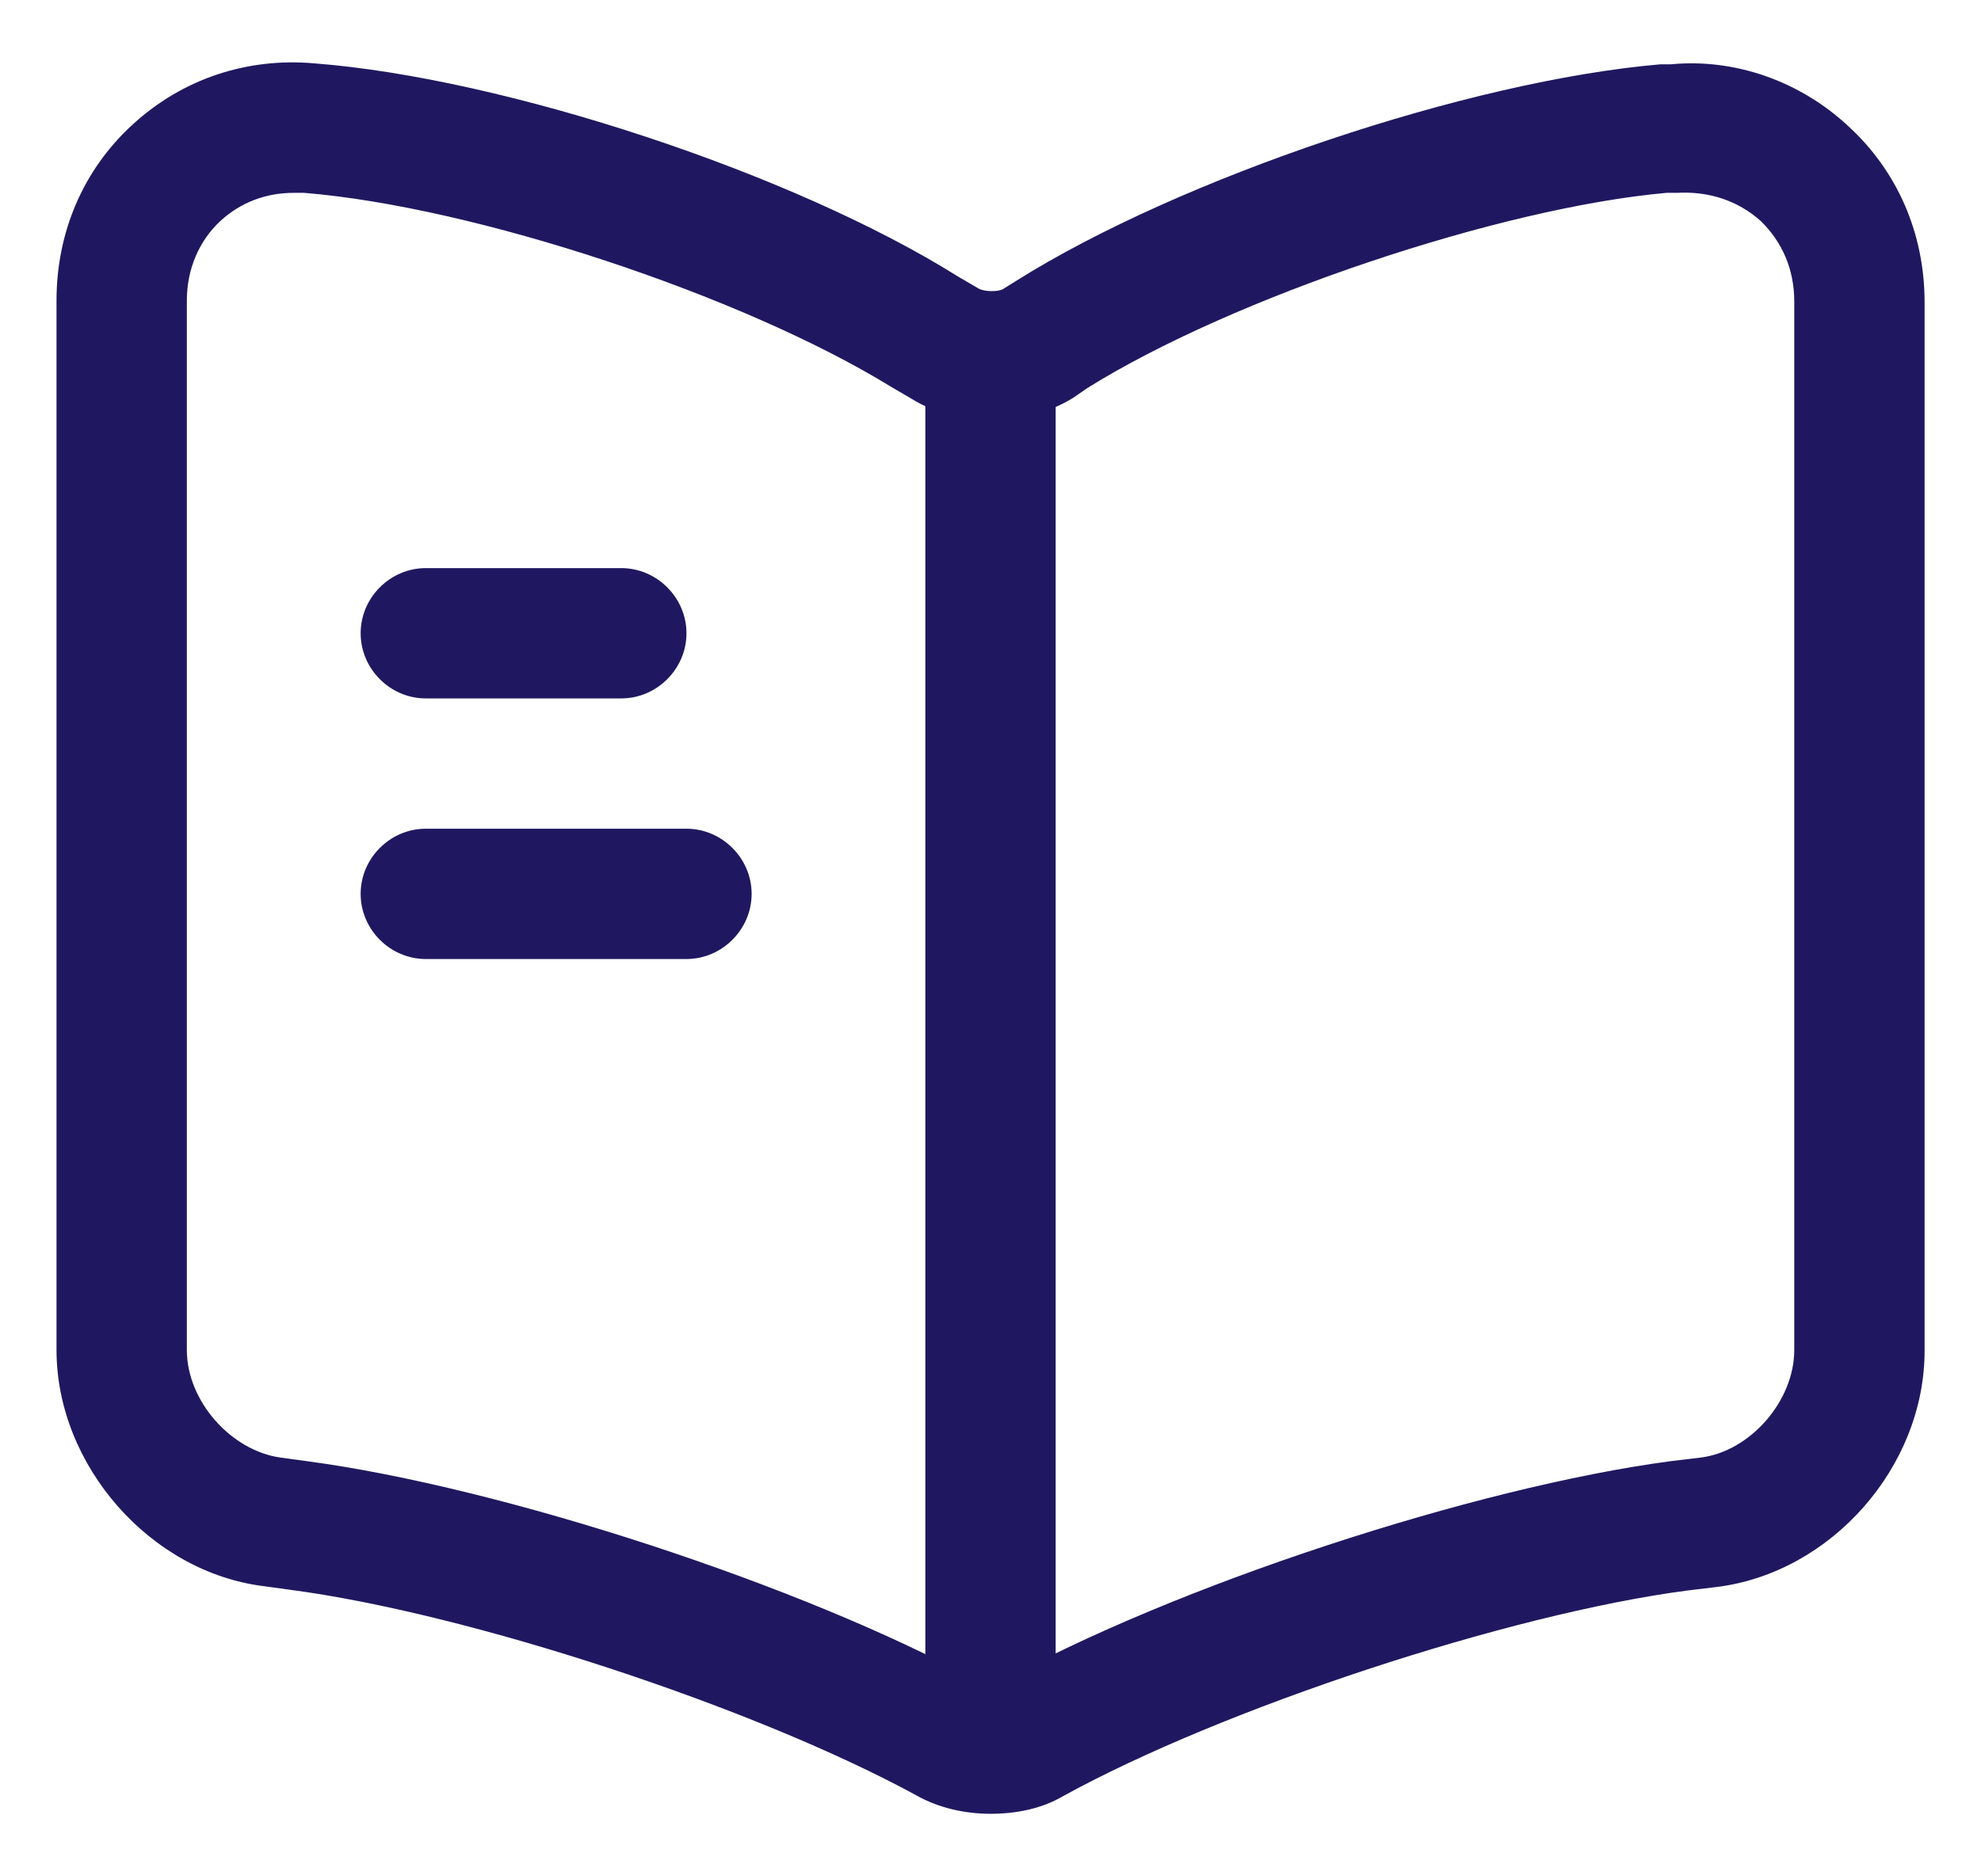 <?xml version="1.0" encoding="UTF-8"?>
<svg xmlns="http://www.w3.org/2000/svg" width="19" height="18" viewBox="0 0 19 18" fill="none">
  <path d="M9.5 17.4C9.25 17.4 9 17.342 8.792 17.225C7.234 16.375 4.492 15.475 2.775 15.25L2.534 15.217C1.442 15.083 0.542 14.058 0.542 12.95V2.883C0.542 2.225 0.8 1.625 1.275 1.192C1.75 0.758 2.367 0.55 3.017 0.608C4.85 0.75 7.617 1.667 9.184 2.65L9.384 2.767C9.442 2.8 9.567 2.8 9.617 2.775L9.75 2.692C11.317 1.708 14.084 0.775 15.925 0.617C15.942 0.617 16.009 0.617 16.025 0.617C16.634 0.558 17.259 0.775 17.725 1.208C18.2 1.642 18.459 2.242 18.459 2.9V12.958C18.459 14.075 17.559 15.092 16.459 15.225L16.184 15.258C14.467 15.483 11.717 16.392 10.192 17.233C9.992 17.35 9.75 17.4 9.5 17.4ZM2.817 1.85C2.55 1.85 2.309 1.942 2.117 2.117C1.909 2.308 1.792 2.583 1.792 2.883V12.95C1.792 13.442 2.217 13.917 2.692 13.983L2.942 14.017C4.817 14.267 7.692 15.208 9.359 16.117C9.434 16.15 9.542 16.158 9.584 16.142C11.25 15.217 14.142 14.267 16.025 14.017L16.309 13.983C16.784 13.925 17.209 13.442 17.209 12.95V2.892C17.209 2.583 17.092 2.317 16.884 2.117C16.667 1.925 16.392 1.833 16.084 1.85C16.067 1.85 16 1.85 15.984 1.85C14.392 1.992 11.825 2.85 10.425 3.725L10.292 3.817C9.834 4.1 9.184 4.1 8.742 3.825L8.542 3.708C7.117 2.833 4.55 1.983 2.917 1.85C2.884 1.85 2.85 1.85 2.817 1.85Z" fill="#1F1860"></path>
  <path d="M9.5 16.7C9.159 16.7 8.875 16.417 8.875 16.075V3.575C8.875 3.233 9.159 2.95 9.5 2.95C9.842 2.95 10.125 3.233 10.125 3.575V16.075C10.125 16.425 9.842 16.7 9.5 16.7Z" fill="#1F1860"></path>
  <path d="M5.959 6.7H4.084C3.742 6.7 3.459 6.417 3.459 6.075C3.459 5.733 3.742 5.45 4.084 5.45H5.959C6.3 5.45 6.584 5.733 6.584 6.075C6.584 6.417 6.3 6.7 5.959 6.7Z" fill="#1F1860"></path>
  <path d="M6.584 9.2H4.084C3.742 9.2 3.459 8.917 3.459 8.575C3.459 8.233 3.742 7.95 4.084 7.95H6.584C6.925 7.95 7.209 8.233 7.209 8.575C7.209 8.917 6.925 9.2 6.584 9.2Z" fill="#1F1860"></path>
</svg>
